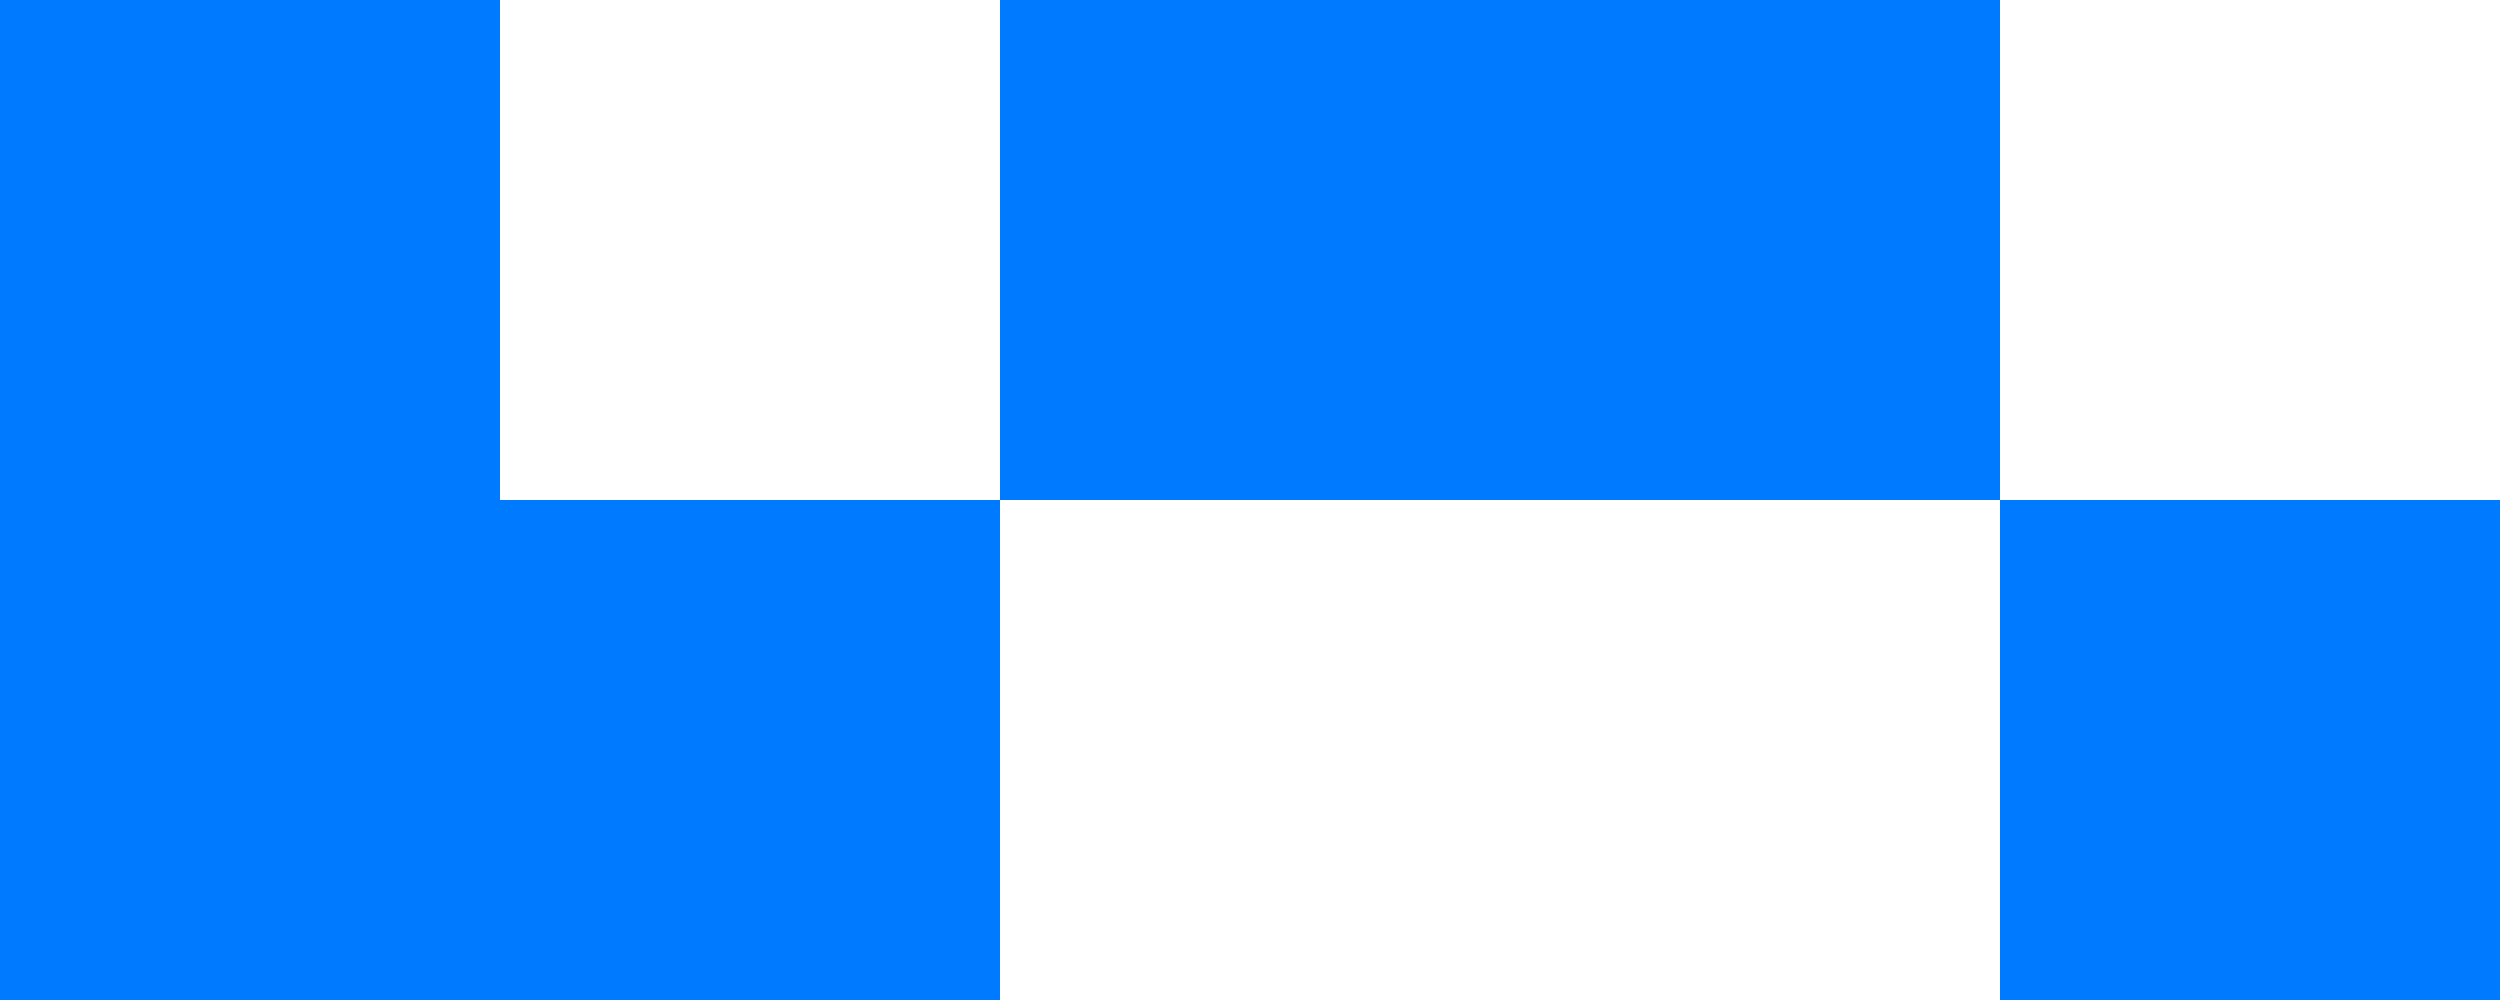 <svg width="100" height="40" viewBox="0 0 100 40" fill="none" xmlns="http://www.w3.org/2000/svg">
<g id="Group 34">
<rect id="Rectangle 142" y="20" width="20" height="20" fill="#007BFF"/>
<rect id="Rectangle 147" width="20" height="20" fill="#007BFF"/>
<rect id="Rectangle 144" x="40" width="20" height="20" fill="#007BFF"/>
<rect id="Rectangle 146" x="60" width="20" height="20" fill="#007BFF"/>
<rect id="Rectangle 148" x="80" y="20" width="20" height="20" fill="#007BFF"/>
<rect id="Rectangle 145" x="20" y="20" width="20" height="20" fill="#007BFF"/>
</g>
</svg>
